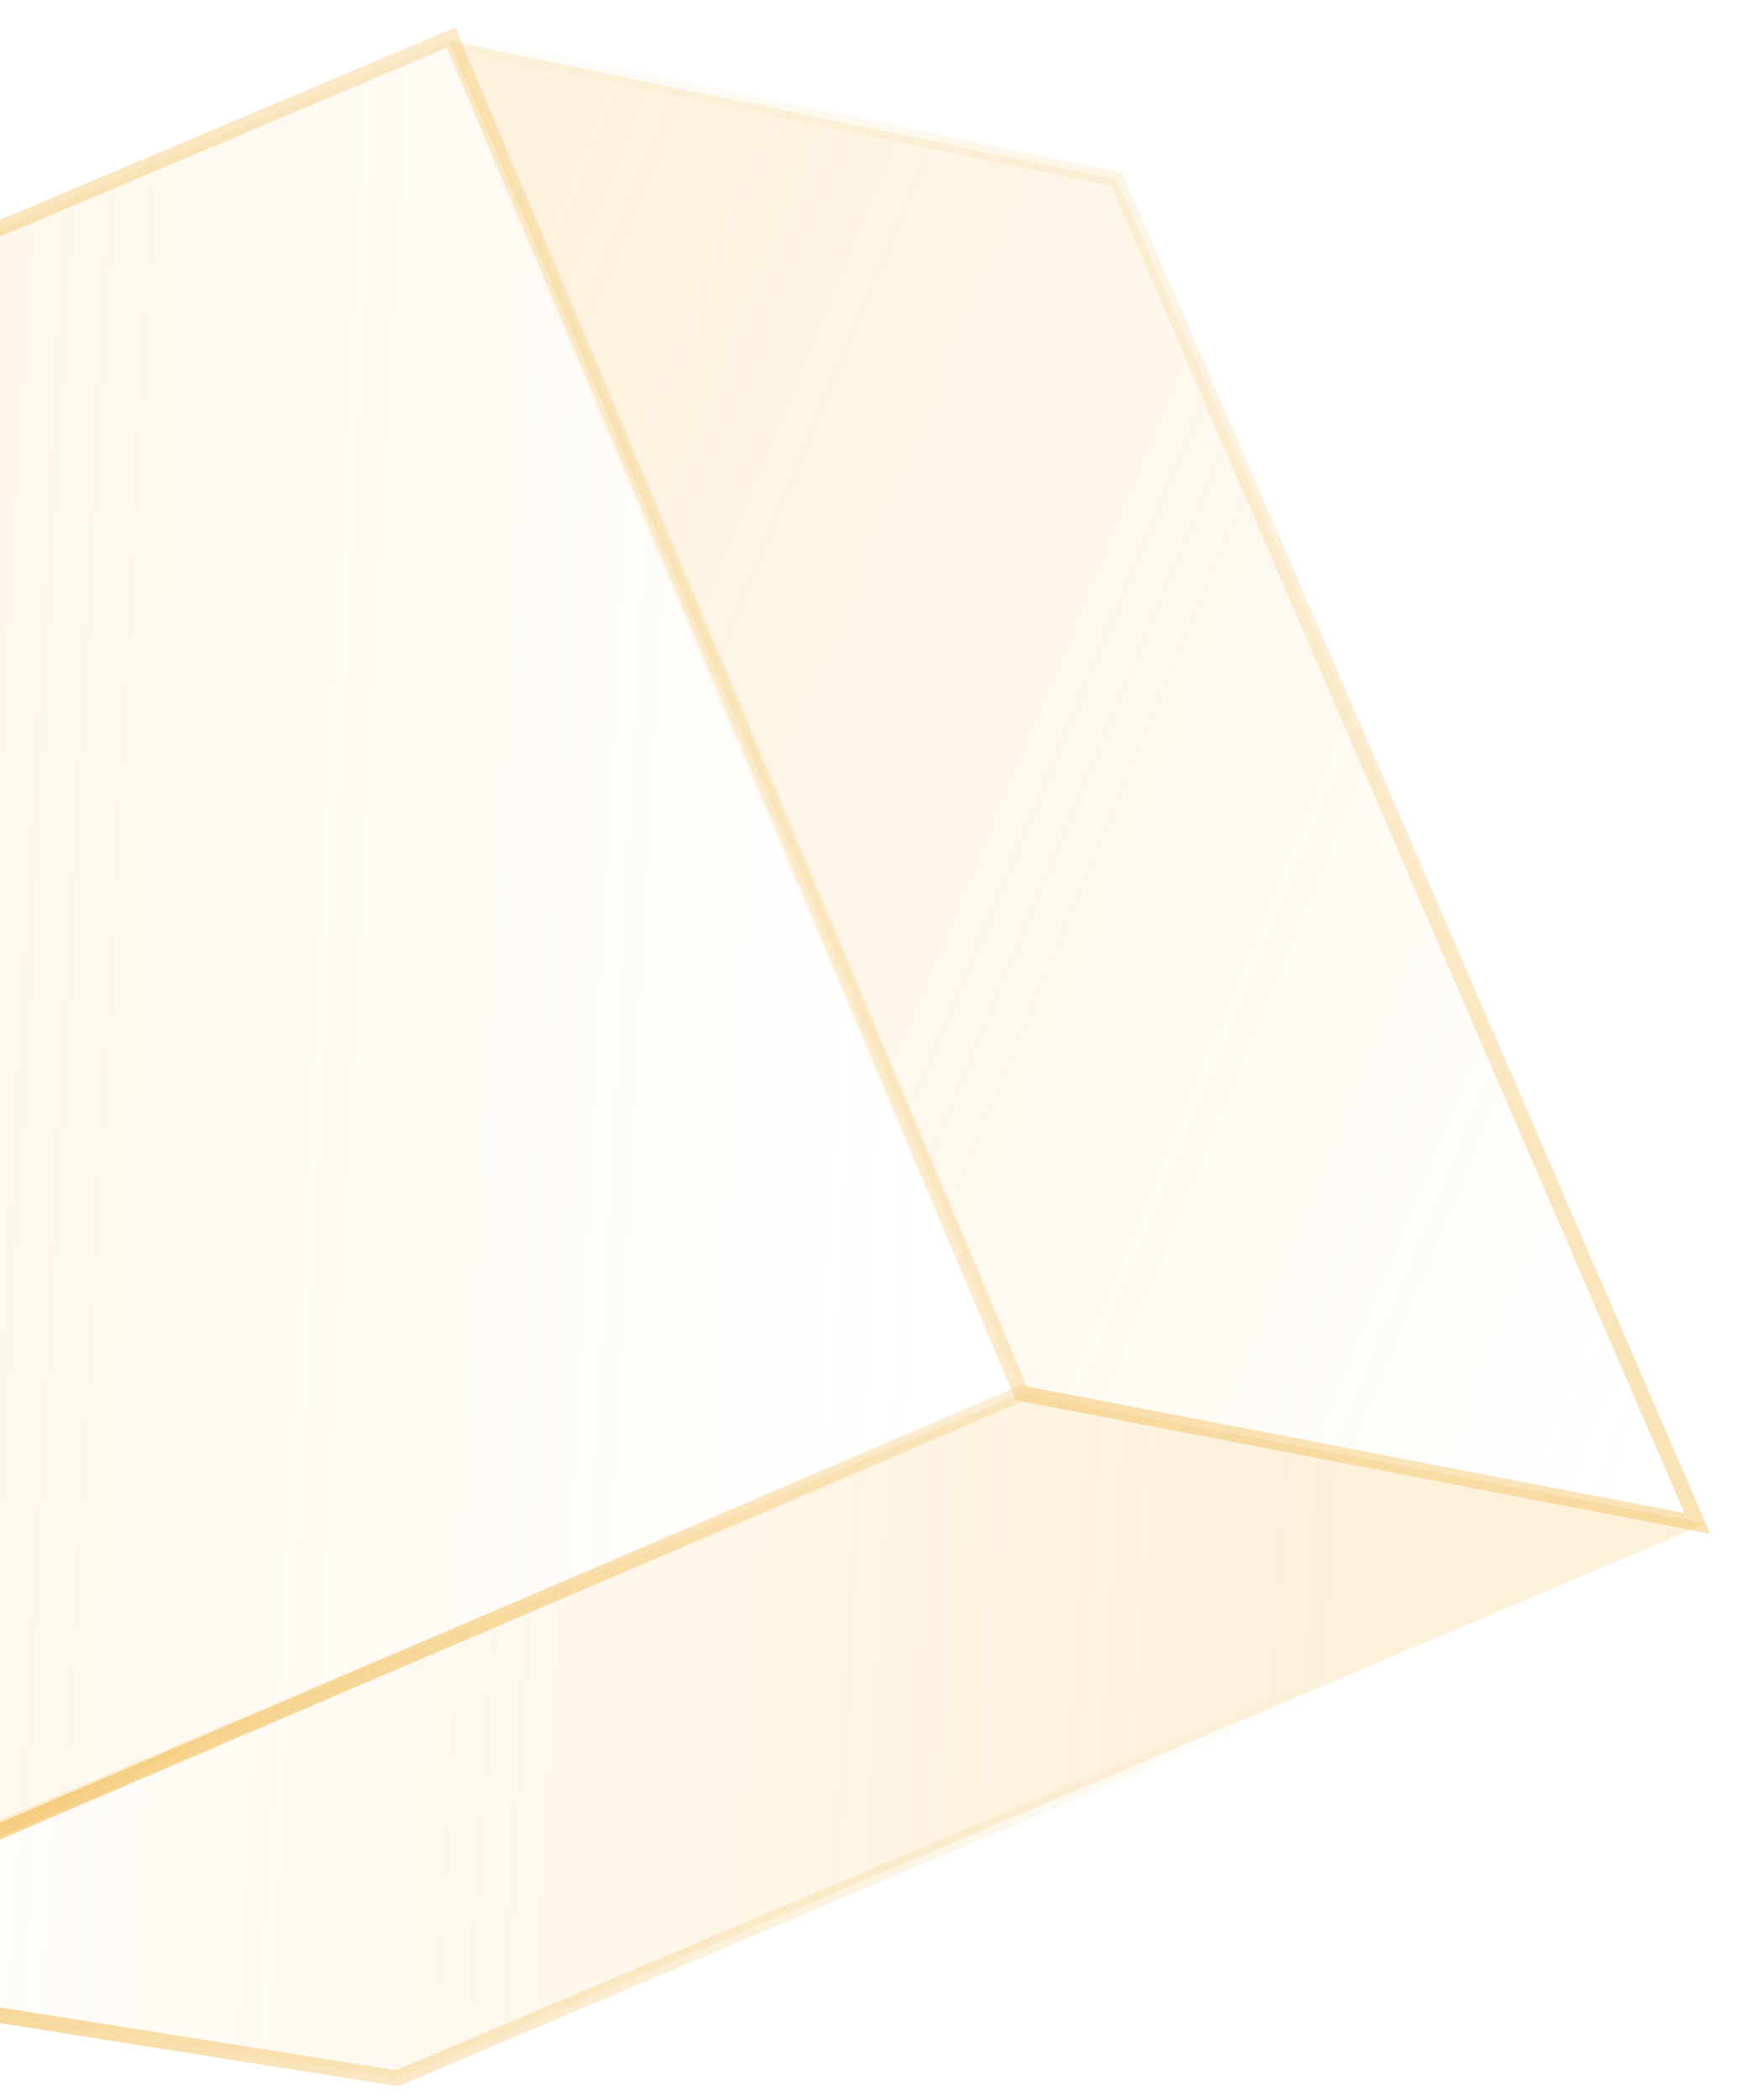 <svg width="79" height="95" viewBox="0 0 79 95" fill="none" xmlns="http://www.w3.org/2000/svg">
<path opacity="0.3" d="M20.413 1.7L-41 27.643L-15.057 89.055L46.355 63.113L20.413 1.7Z" fill="url(#paint0_linear_1_1263)"/>
<path d="M20.413 1.7L-41 27.643L-15.057 89.055L46.355 63.113L20.413 1.7Z" stroke="url(#paint1_linear_1_1263)" stroke-width="0.7"/>
<path opacity="0.3" d="M50.522 8.122L20.325 1.848L46.208 63.025L77.189 68.907L50.522 8.122Z" fill="url(#paint2_linear_1_1263)"/>
<path d="M50.522 8.122L20.325 1.848L46.208 63.025L76.796 68.907L50.522 8.122Z" stroke="url(#paint3_linear_1_1263)" stroke-width="0.7"/>
<path opacity="0.3" d="M17.972 94.006L-14.97 88.908L46.208 63.025L77.189 68.908L17.972 94.006Z" fill="url(#paint4_linear_1_1263)"/>
<path d="M17.972 94.006L-14.185 88.908L46.208 63.025L77.188 68.908L17.972 94.006Z" stroke="url(#paint5_linear_1_1263)" stroke-width="0.7"/>
<defs>
<linearGradient id="paint0_linear_1_1263" x1="-42.984" y1="22.946" x2="43.642" y2="27.651" gradientUnits="userSpaceOnUse">
<stop stop-color="#F0B034" stop-opacity="0.62"/>
<stop offset="1" stop-color="#F0B034" stop-opacity="0"/>
</linearGradient>
<linearGradient id="paint1_linear_1_1263" x1="47.271" y1="65.28" x2="-45.248" y2="22.626" gradientUnits="userSpaceOnUse">
<stop stop-color="#F0B034" stop-opacity="0"/>
<stop offset="1" stop-color="#F0B034" stop-opacity="0.51"/>
</linearGradient>
<linearGradient id="paint2_linear_1_1263" x1="20.325" y1="-3.28" x2="90.625" y2="25.806" gradientUnits="userSpaceOnUse">
<stop stop-color="#F0B034" stop-opacity="0.62"/>
<stop offset="1" stop-color="#F0B034" stop-opacity="0"/>
</linearGradient>
<linearGradient id="paint3_linear_1_1263" x1="18.364" y1="-0.897" x2="113.9" y2="81.382" gradientUnits="userSpaceOnUse">
<stop stop-color="#F0B034" stop-opacity="0"/>
<stop offset="1" stop-color="#F0B034" stop-opacity="0.51"/>
</linearGradient>
<linearGradient id="paint4_linear_1_1263" x1="61.11" y1="63.025" x2="-8.825" y2="58.916" gradientUnits="userSpaceOnUse">
<stop stop-color="#F0B034" stop-opacity="0.62"/>
<stop offset="1" stop-color="#F0B034" stop-opacity="0"/>
</linearGradient>
<linearGradient id="paint5_linear_1_1263" x1="65.424" y1="65.77" x2="24.018" y2="42.36" gradientUnits="userSpaceOnUse">
<stop stop-color="#F0B034" stop-opacity="0"/>
<stop offset="1" stop-color="#F0B034" stop-opacity="0.51"/>
</linearGradient>
</defs>
</svg>
